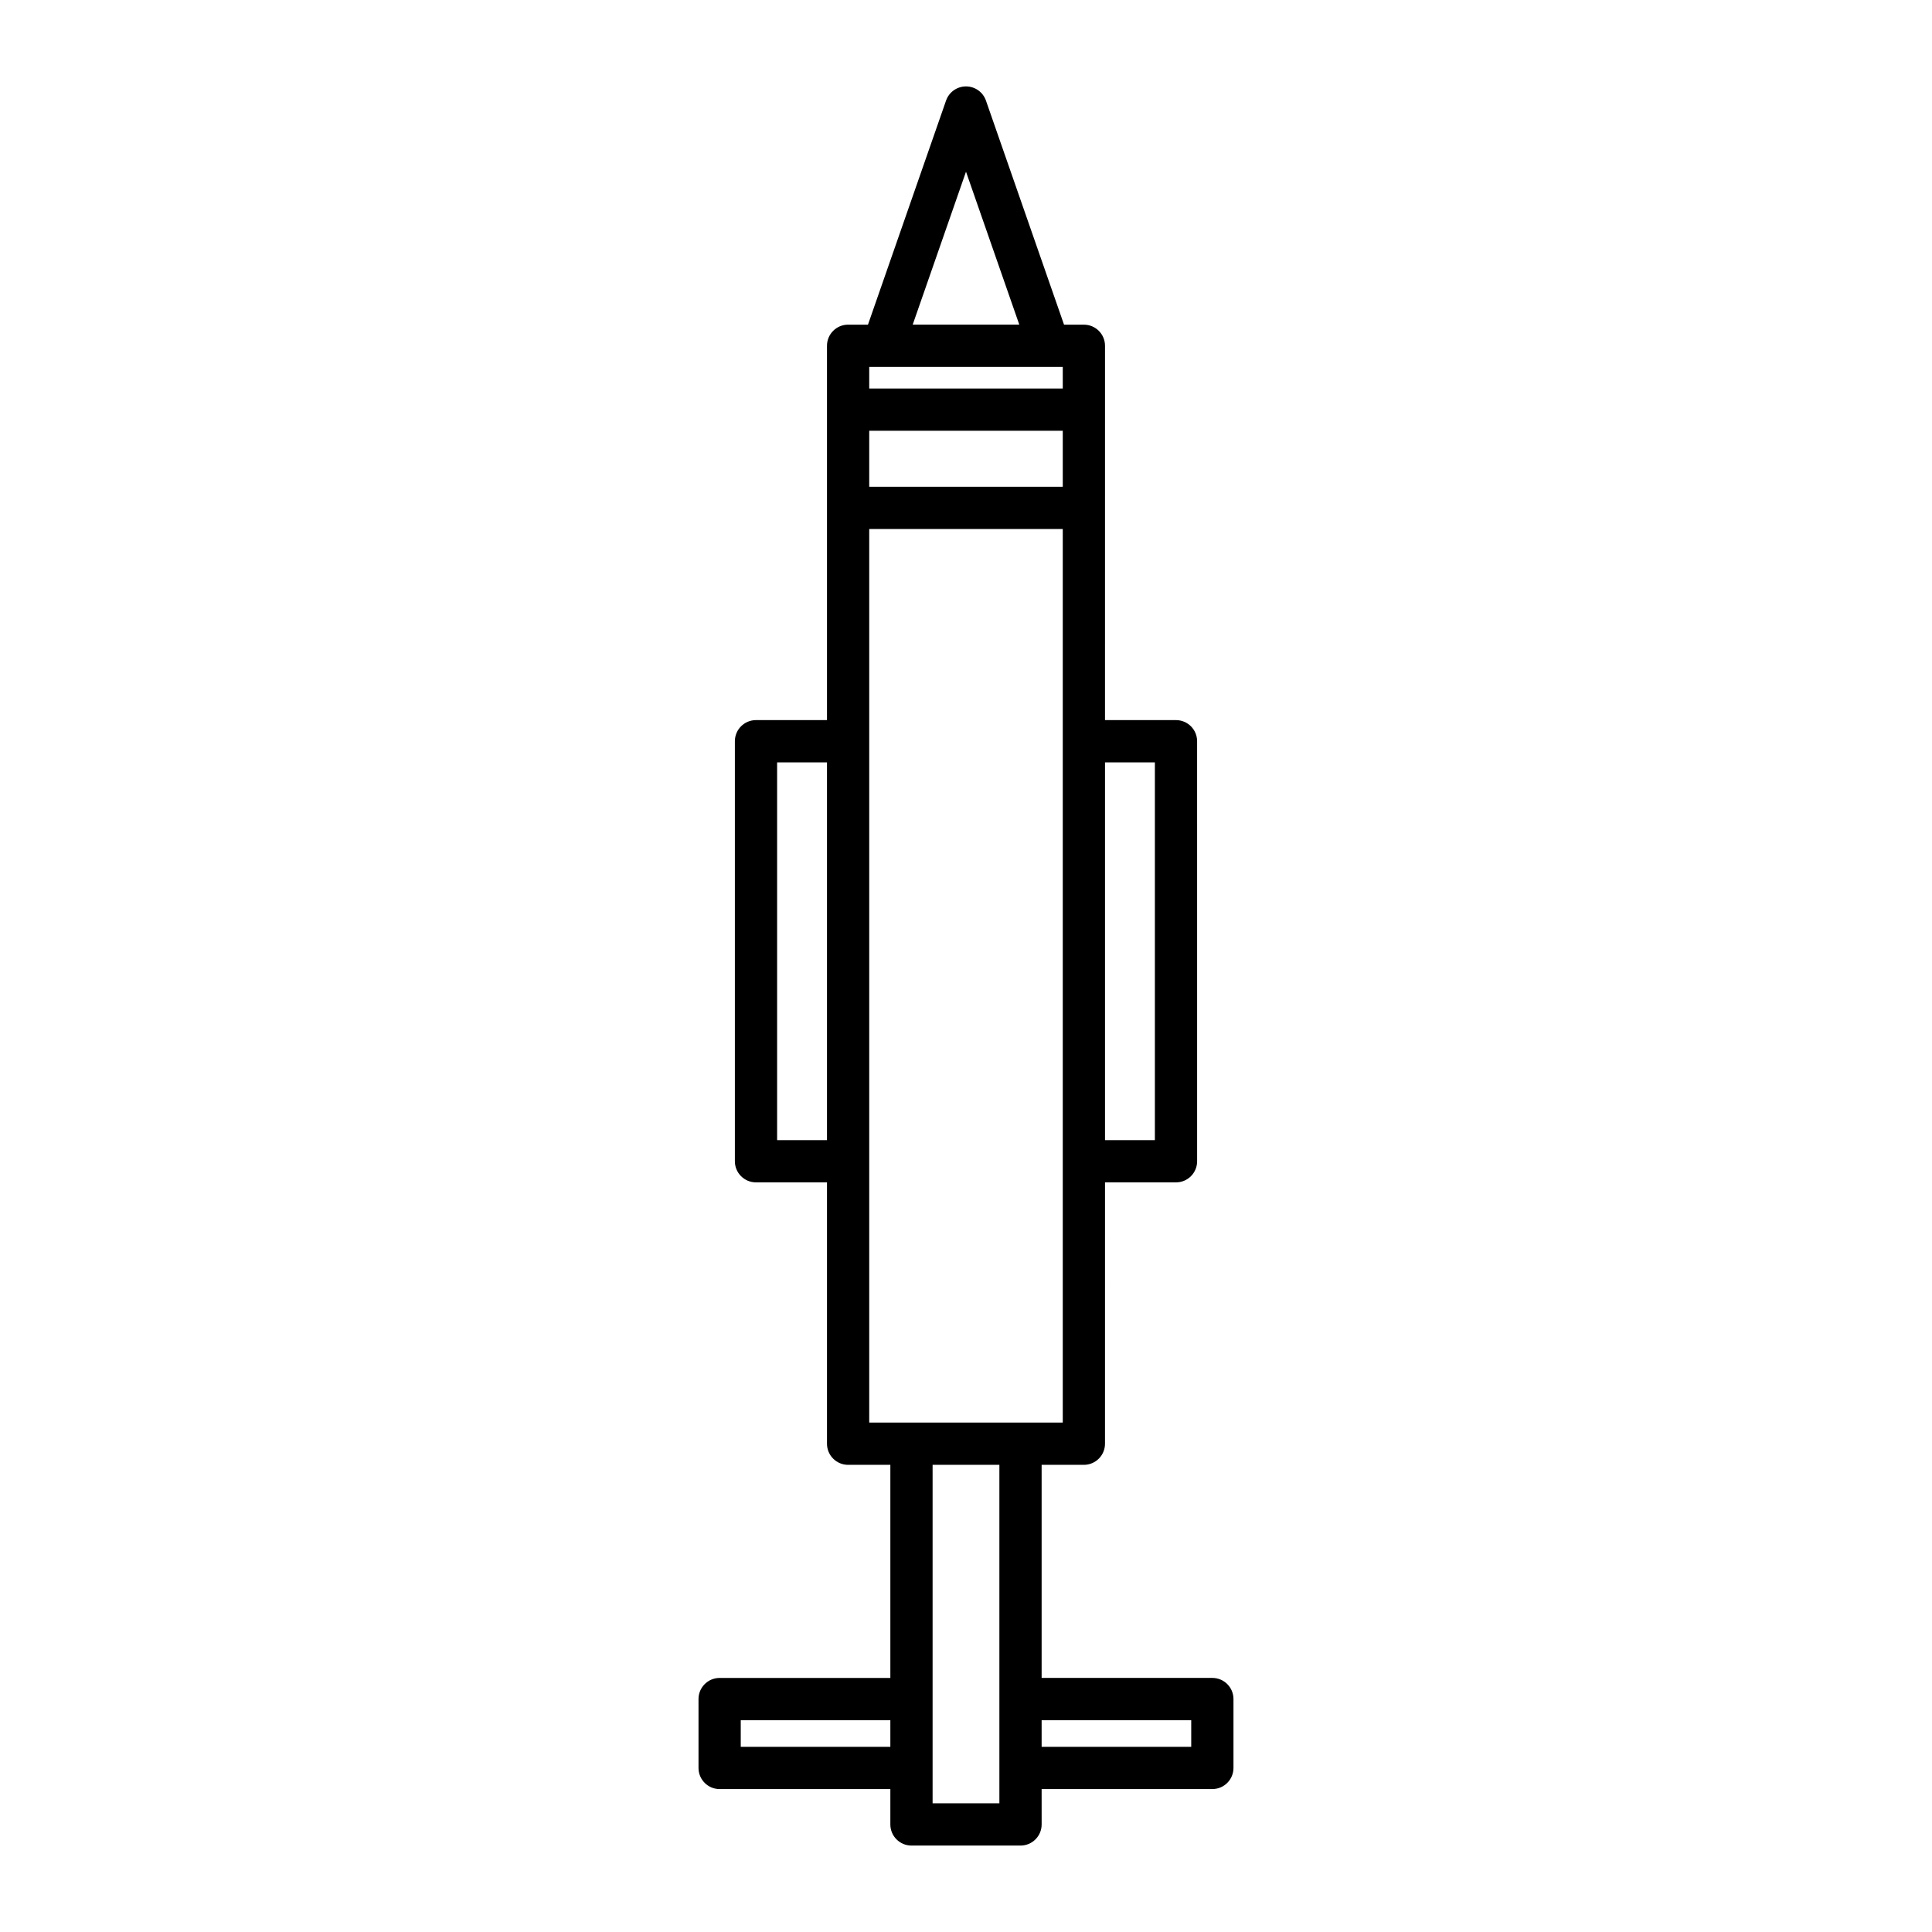 <?xml version="1.0" encoding="UTF-8"?>
<!-- Uploaded to: SVG Find, www.svgrepo.com, Generator: SVG Find Mixer Tools -->
<svg fill="#000000" width="800px" height="800px" version="1.1" viewBox="144 144 512 512" xmlns="http://www.w3.org/2000/svg">
 <path d="m334.71 588.67c-3.094 0-5.598 2.508-5.598 5.598v18.258c0 3.09 2.504 5.598 5.598 5.598h45.242v9.371c0 3.09 2.504 5.598 5.598 5.598h28.898c3.094 0 5.598-2.508 5.598-5.598l-0.004-9.375h45.242c3.094 0 5.598-2.508 5.598-5.598v-18.258c0-3.09-2.504-5.598-5.598-5.598h-45.242v-56.469h11.195c3.094 0 5.598-2.508 5.598-5.598l0.004-69.258h18.812c3.094 0 5.598-2.508 5.598-5.598l-0.004-111.31c0-3.09-2.504-5.598-5.598-5.598h-18.812l0.004-99.195c0-3.09-2.504-5.598-5.598-5.598h-5.262l-20.695-59.387c-0.781-2.25-2.902-3.754-5.285-3.754s-4.504 1.508-5.285 3.754l-20.695 59.383h-5.262c-3.094 0-5.598 2.508-5.598 5.598v99.199h-18.812c-3.094 0-5.598 2.508-5.598 5.598v111.31c0 3.09 2.504 5.598 5.598 5.598h18.812v69.258c0 3.09 2.504 5.598 5.598 5.598h11.195v56.473zm45.242 18.254h-39.645v-7.059h39.645zm56.887-260.89h13.215v100.11h-13.215zm-73.68 100.11h-13.215v-100.11h13.215zm45.688 175.75h-17.699v-89.699h17.699zm50.84-22.031v7.059h-39.645v-7.059zm-59.688-410.36 14.125 40.531h-28.25zm-25.645 51.73h47.629c0.008 0 0.012 0.004 0.02 0.004 0.004 0 0.012-0.004 0.016-0.004h3.625v5.727h-51.289zm0 16.922h51.289v14.844h-51.289zm0 262.84v-236.8h51.289v236.8z"/>
</svg>